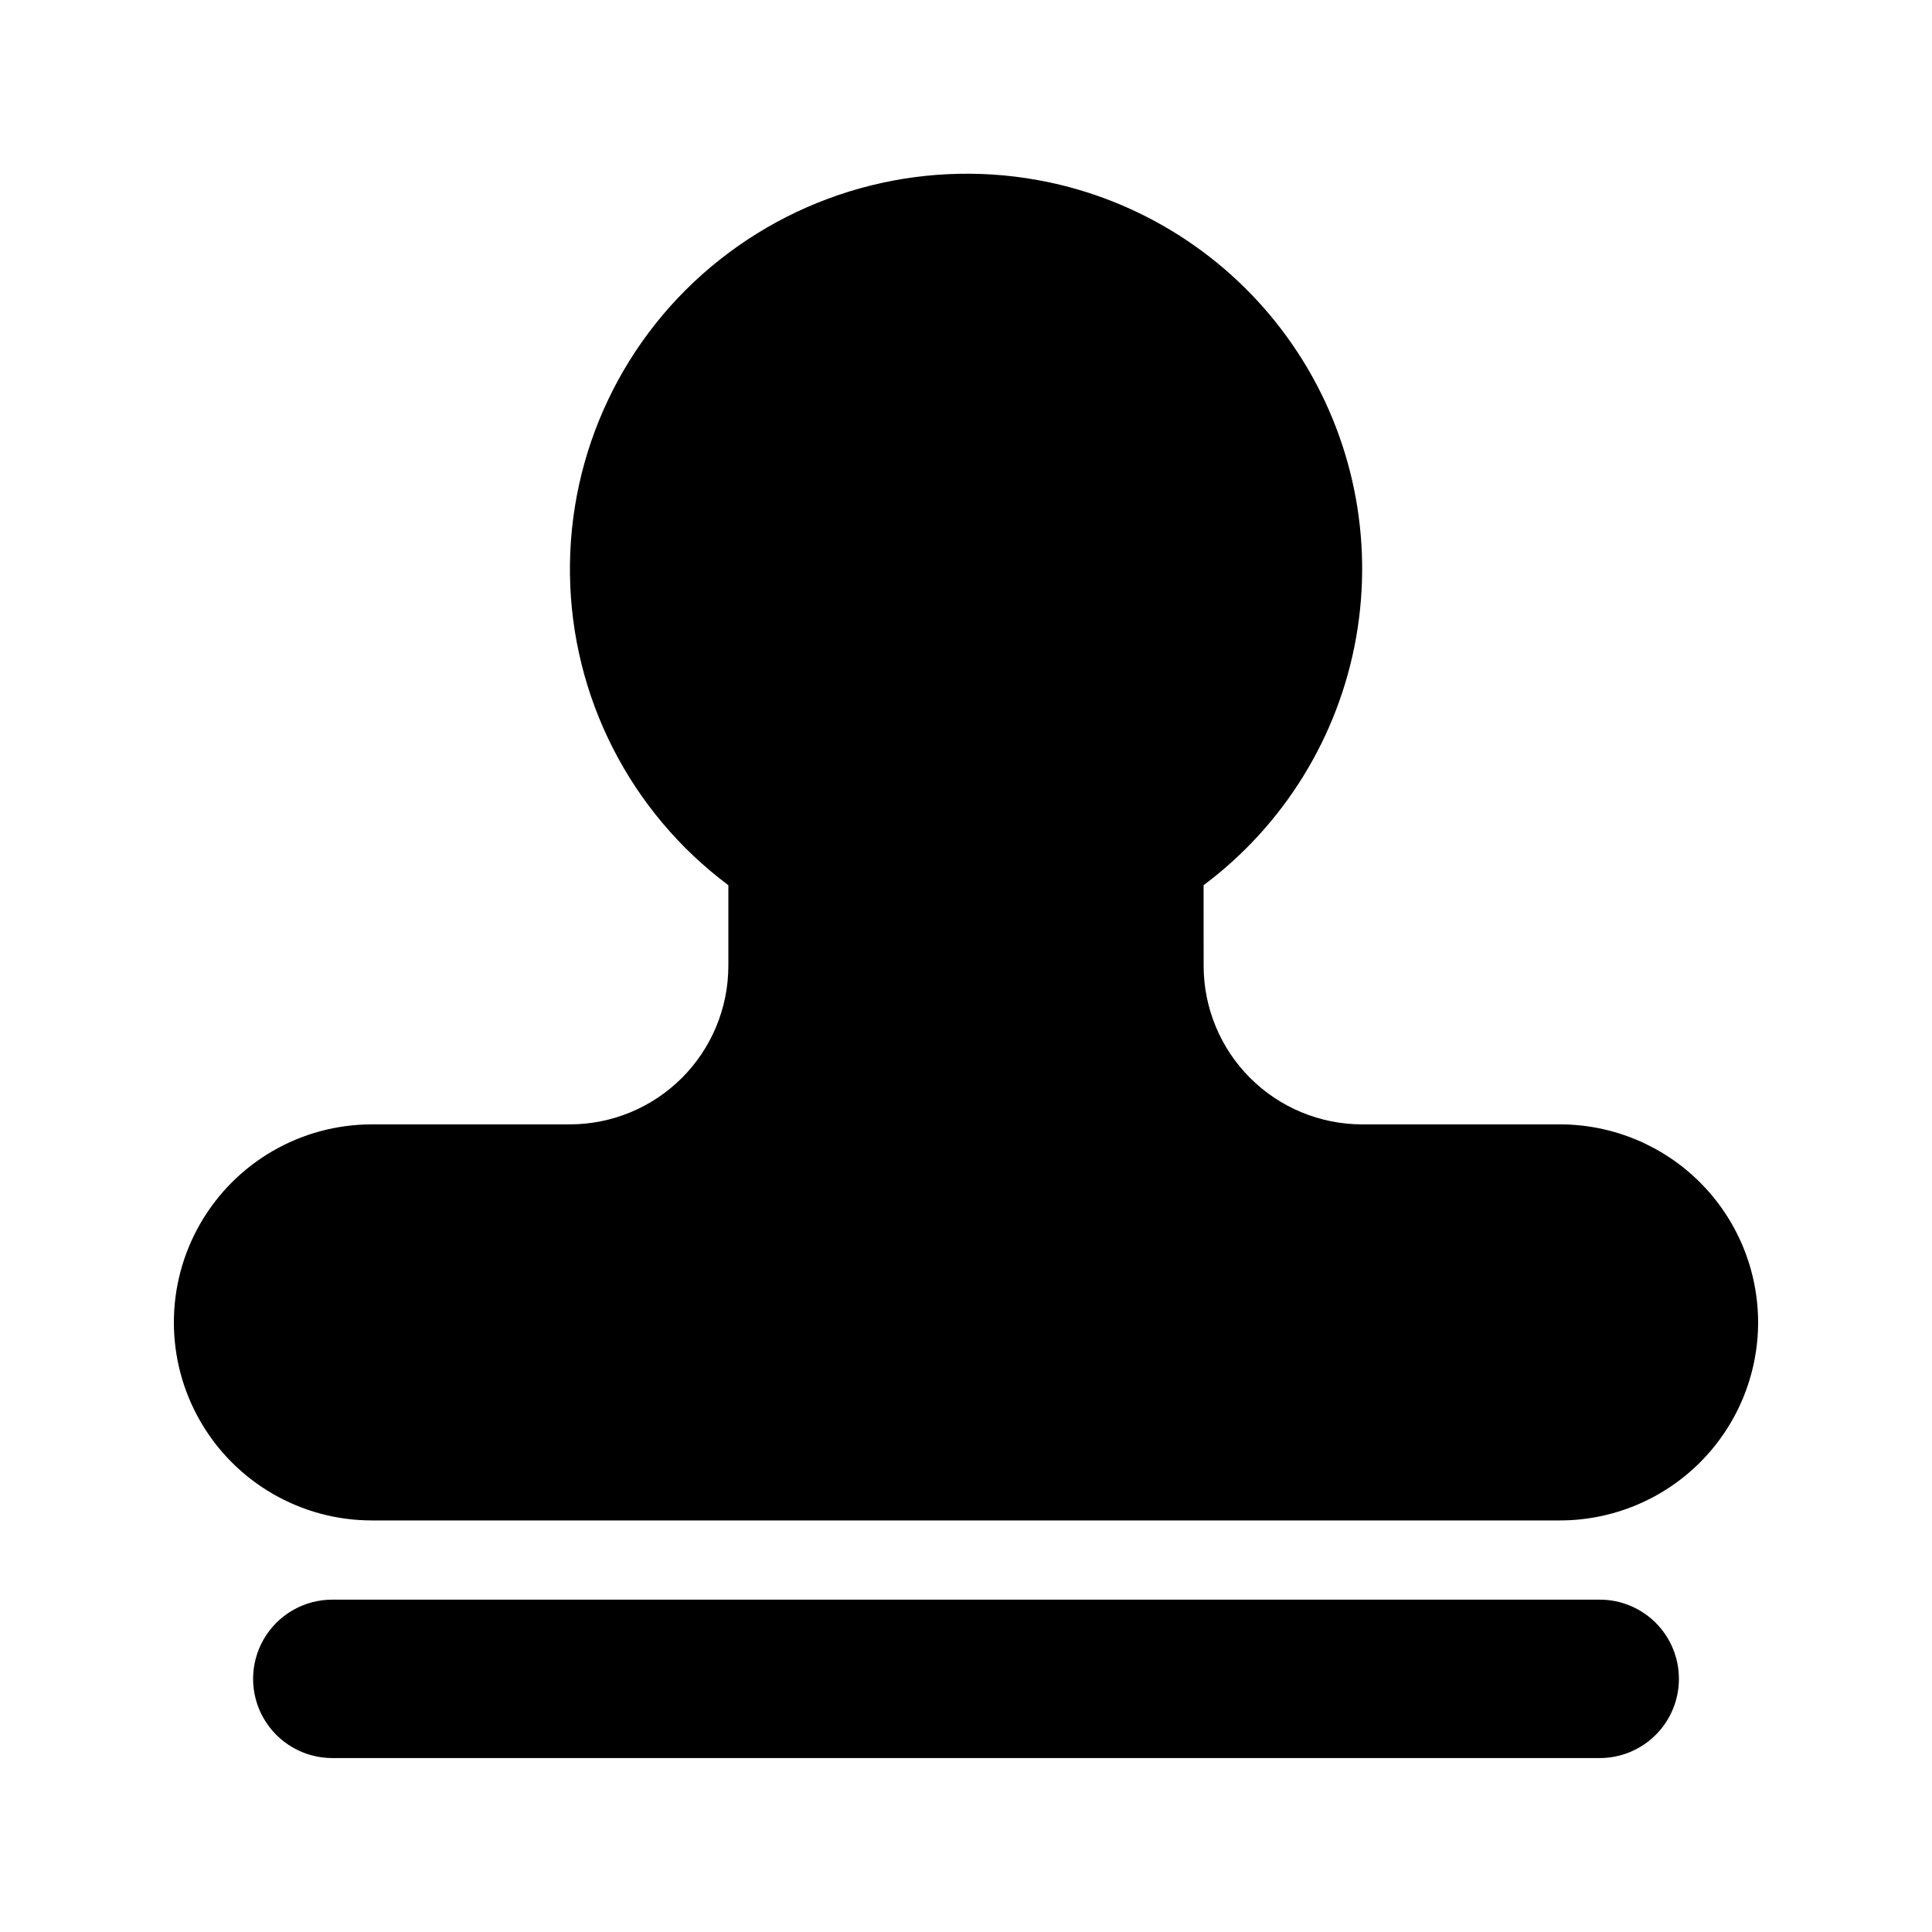 <?xml version="1.0" encoding="UTF-8"?>
<!-- Uploaded to: SVG Repo, www.svgrepo.com, Generator: SVG Repo Mixer Tools -->
<svg fill="#000000" width="800px" height="800px" version="1.1" viewBox="144 144 512 512" xmlns="http://www.w3.org/2000/svg">
 <path d="m609.92 494.45c-0.012 13.914-5.547 27.254-15.387 37.094-9.84 9.836-23.18 15.371-37.094 15.387h-314.88c-18.75 0-36.074-10.004-45.449-26.242-9.375-16.238-9.375-36.242 0-52.48 9.375-16.234 26.699-26.238 45.449-26.238h52.48c11.129-0.012 21.801-4.441 29.672-12.312 7.871-7.871 12.297-18.543 12.312-29.672v-21.402c-26.023-19.434-41.535-49.859-41.977-82.336s14.238-63.312 39.719-83.449c25.406-20.094 58.633-27.41 90.129-19.844 25.891 6.262 48.422 22.152 63.008 44.445 14.582 22.289 20.121 49.297 15.488 75.527-4.633 26.234-19.09 49.711-40.426 65.656l0.012 21.402c0.012 11.129 4.438 21.801 12.309 29.672s18.543 12.301 29.672 12.312h52.48c13.914 0.016 27.254 5.547 37.094 15.387s15.375 23.18 15.387 37.094zm-20.992 94.465c0.004-5.57-2.207-10.91-6.144-14.848s-9.277-6.148-14.848-6.144h-335.87c-7.5 0-14.43 4-18.18 10.496-3.75 6.492-3.75 14.496 0 20.992 3.75 6.492 10.68 10.496 18.18 10.496h335.87c5.57 0 10.91-2.211 14.848-6.148s6.148-9.277 6.144-14.844z"/>
</svg>